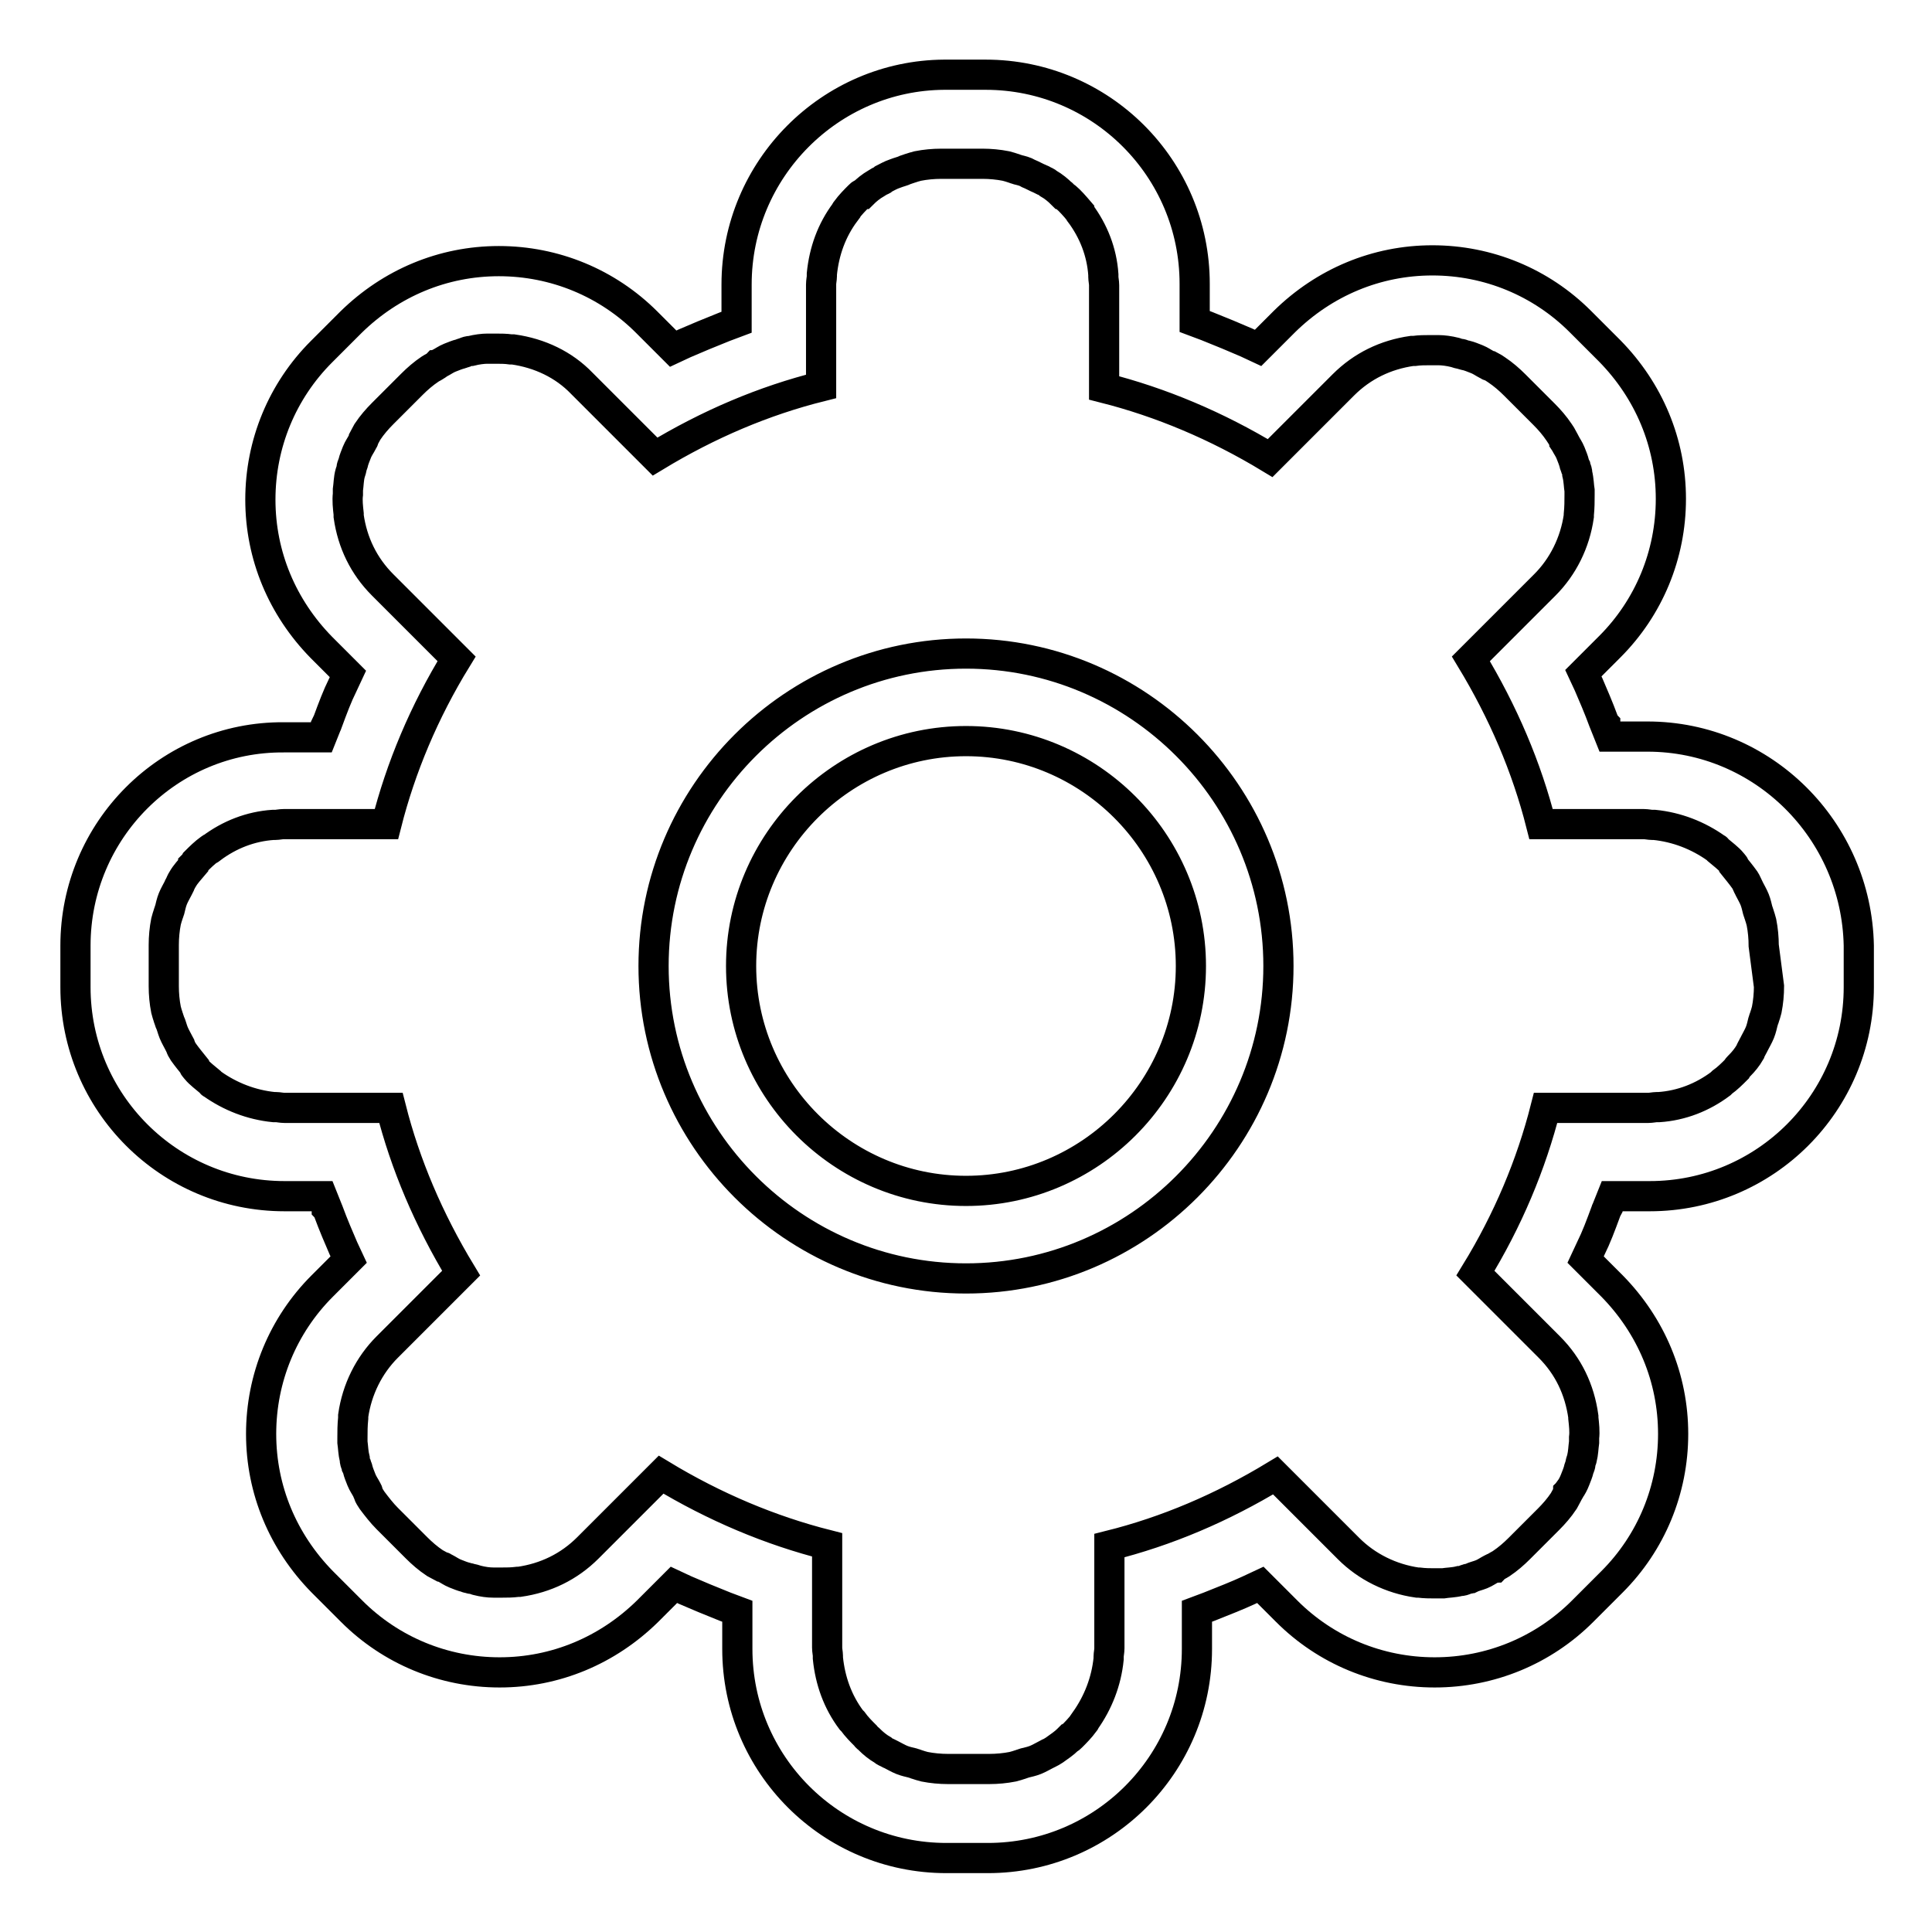 <?xml version="1.0" encoding="utf-8"?>
<!-- Svg Vector Icons : http://www.onlinewebfonts.com/icon -->
<!DOCTYPE svg PUBLIC "-//W3C//DTD SVG 1.1//EN" "http://www.w3.org/Graphics/SVG/1.1/DTD/svg11.dtd">
<svg version="1.1" xmlns="http://www.w3.org/2000/svg" xmlns:xlink="http://www.w3.org/1999/xlink" x="0px" y="0px" viewBox="0 0 256 256" enable-background="new 0 0 256 256" xml:space="preserve">
<g> <path stroke-width="4" fill-opacity="0" stroke="#000000"  d="M128,86.6c-22.8,0-41.4,18.6-41.4,41.4c0,22.8,18.6,41.4,41.4,41.4c22.8,0,41.4-18.6,41.4-41.4 C169.4,105.2,150.8,86.6,128,86.6L128,86.6z M128,157.8c-16.4,0-29.8-13.4-29.8-29.8c0-16.4,13.4-29.8,29.8-29.8 c16.4,0,29.8,13.4,29.8,29.8C157.8,144.4,144.4,157.8,128,157.8L128,157.8z M218.3,97.6h-5l-0.6-1.5l0-0.1 c-0.1-0.1-0.1-0.2-0.2-0.4l0,0c-0.7-1.9-1.4-3.5-2-4.9l-0.7-1.5l3.5-3.5c5.2-5.2,8.1-12.2,8.1-19.6s-2.9-14.3-8.1-19.6l-3.9-3.9 c-5.2-5.2-12.2-8.1-19.6-8.1c-7.4,0-14.3,2.9-19.6,8.1l-3.5,3.5l-1.5-0.7c-1.6-0.7-3.3-1.4-5.3-2.2l-1.6-0.6v-5 c0-15.3-12.4-27.7-27.7-27.7h-5.5C110,10,97.6,22.4,97.6,37.7v5L96,43.3c-2,0.8-3.7,1.5-5.3,2.2l-1.5,0.7l-3.5-3.5 c-5.2-5.2-12.2-8.1-19.6-8.1c-7.4,0-14.3,2.9-19.6,8.1l-3.9,3.9c-5.2,5.2-8.1,12.2-8.1,19.6s2.9,14.3,8.1,19.6l3.5,3.5l-0.7,1.5 c-0.7,1.4-1.3,3-2,4.9c-0.1,0.1-0.1,0.2-0.2,0.4l0,0.1l-0.6,1.5h-5C22.4,97.6,10,110,10,125.3v5.5c0,15.3,12.4,27.7,27.7,27.7h5 l0.6,1.5l0,0.1c0.1,0.1,0.1,0.2,0.2,0.4c0.7,1.9,1.4,3.5,2,4.9l0.7,1.5l-3.5,3.5c-5.2,5.2-8.1,12.2-8.1,19.6s2.9,14.3,8.1,19.6 l3.9,3.9c5.2,5.2,12.2,8.1,19.6,8.1c7.4,0,14.3-2.9,19.6-8.1l3.5-3.5l1.5,0.7c1.6,0.7,3.3,1.4,5.3,2.2l1.6,0.6v5 c0,15.3,12.4,27.7,27.7,27.7h5.5c15.3,0,27.7-12.4,27.7-27.7v-5l1.6-0.6c2-0.8,3.8-1.5,5.3-2.2l1.5-0.7l3.5,3.5 c5.2,5.2,12.2,8.1,19.6,8.1c7.4,0,14.4-2.9,19.6-8.1l3.9-3.9c5.2-5.2,8.1-12.2,8.1-19.6s-2.9-14.3-8.1-19.6l-3.5-3.5l0.7-1.5 c0.7-1.4,1.3-3,2-4.9c0-0.1,0.1-0.2,0.2-0.4l0-0.1l0.6-1.5h5c15.3,0,27.7-12.4,27.7-27.7v-5.5C246,110,233.6,97.6,218.3,97.6 L218.3,97.6z M234.4,130.7c0,1-0.1,2.1-0.3,3.1c-0.1,0.4-0.2,0.7-0.3,1c0,0.1-0.1,0.2-0.1,0.3l-0.1,0.3c-0.1,0.4-0.2,0.9-0.4,1.4 c-0.2,0.5-0.5,1-0.7,1.4l-0.1,0.2c0,0.1-0.1,0.1-0.1,0.2c-0.1,0.2-0.3,0.5-0.4,0.8c-0.4,0.7-0.9,1.3-1.4,1.8l0,0c0,0,0,0-0.1,0.1 c-0.1,0.1-0.2,0.2-0.3,0.4c-0.6,0.6-1.2,1.2-1.9,1.7c-0.1,0.1-0.1,0.1-0.2,0.2c-2.4,1.8-5.2,2.9-8.2,3.1c-0.1,0-0.2,0-0.3,0 c-0.3,0-0.7,0.1-1.1,0.1h-13.6c-1.9,7.5-5,14.9-9.3,21.9l9.8,9.8c2.5,2.5,4,5.6,4.5,9.2c0,0.1,0,0.2,0,0.2c0.1,0.9,0.2,1.8,0.1,2.6 c0,0.2,0,0.4,0,0.5c0,0,0,0.1,0,0.1c-0.1,0.7-0.1,1.4-0.3,2.2c-0.1,0.3-0.2,0.6-0.2,0.8c0,0.1-0.1,0.2-0.1,0.3c0,0-0.1,0.2-0.1,0.3 c-0.1,0.4-0.3,0.9-0.5,1.4c-0.2,0.5-0.4,0.9-0.7,1.3c0,0.1-0.1,0.2-0.2,0.3c0,0.1-0.1,0.2-0.1,0.3c-0.1,0.2-0.3,0.5-0.5,0.9 c-0.6,0.9-1.3,1.7-2,2.4l-3.9,3.9c-0.7,0.7-1.5,1.4-2.4,2l0,0c-0.3,0.2-0.6,0.3-0.8,0.5c-0.1,0-0.2,0.1-0.3,0.1l-0.2,0.1 c-0.4,0.2-0.8,0.5-1.3,0.7c-0.5,0.2-1,0.3-1.4,0.5c-0.1,0-0.2,0.1-0.3,0.1l-0.1,0c-0.1,0-0.2,0.1-0.3,0.1c-0.2,0.1-0.5,0.2-0.8,0.2 c-0.8,0.2-1.6,0.2-2.2,0.3l0,0c0,0-0.1,0-0.1,0c-0.1,0-0.3,0-0.5,0c-0.2,0-0.4,0-0.5,0c-0.6,0-1.3,0-2.1-0.1l0,0 c-0.1,0-0.1,0-0.2,0c-3.5-0.5-6.7-2.1-9.1-4.5l-9.7-9.7c-7.1,4.3-14.4,7.4-22,9.3v13.6c0,0.4-0.1,0.8-0.1,1.1c0,0.1,0,0.2,0,0.3 c-0.3,3-1.4,5.8-3.1,8.2c0,0.1-0.1,0.1-0.1,0.2l0,0c-0.6,0.8-1.2,1.4-1.7,1.9c-0.2,0.2-0.3,0.3-0.4,0.3c0,0,0,0-0.1,0.1 c-0.5,0.5-1.1,0.9-1.8,1.4c-0.3,0.2-0.5,0.3-0.7,0.4c-0.1,0-0.2,0.1-0.2,0.1l-0.2,0.1c-0.4,0.2-0.9,0.5-1.4,0.7l0,0 c-0.5,0.2-1,0.3-1.4,0.4l-0.3,0.1c-0.1,0-0.2,0.1-0.3,0.1c-0.3,0.1-0.6,0.2-1,0.3c-1,0.2-2.1,0.3-3.1,0.3h-5.5 c-1,0-2.1-0.1-3.1-0.3c-0.4-0.1-0.7-0.2-1-0.3c-0.1,0-0.2-0.1-0.3-0.1l-0.3-0.1c-0.4-0.1-0.9-0.2-1.4-0.4l0,0 c-0.5-0.2-1-0.5-1.4-0.7l-0.2-0.1c-0.1,0-0.2-0.1-0.2-0.1c-0.2-0.1-0.5-0.2-0.7-0.4c-0.7-0.4-1.3-0.9-1.8-1.4c0,0,0,0-0.1-0.1 c-0.1-0.1-0.3-0.2-0.4-0.4c-0.6-0.6-1.2-1.2-1.7-1.9l0,0c0,0-0.1-0.1-0.2-0.2c-1.8-2.4-2.8-5.2-3.1-8.2c0-0.1,0-0.2,0-0.3 c0-0.3-0.1-0.7-0.1-1.1v-13.6c-7.5-1.9-14.9-5-22-9.3l-9.7,9.7c-2.5,2.5-5.6,4-9.1,4.5c-0.1,0-0.1,0-0.2,0h0 c-0.8,0.1-1.4,0.1-2.1,0.1c-0.2,0-0.4,0-0.5,0c-0.2,0-0.4,0-0.5,0c0,0-0.1,0-0.1,0l0,0c-0.7,0-1.4-0.1-2.2-0.3 c-0.3-0.1-0.6-0.2-0.8-0.2c-0.1,0-0.2-0.1-0.3-0.1l-0.1,0c-0.1,0-0.2-0.1-0.3-0.1c-0.4-0.1-0.9-0.3-1.4-0.5 c-0.5-0.2-0.9-0.5-1.3-0.7l-0.2-0.1c-0.1-0.1-0.2-0.1-0.3-0.1c-0.2-0.1-0.5-0.3-0.9-0.5c-0.9-0.6-1.7-1.3-2.4-2l-3.9-3.9 c-0.7-0.7-1.4-1.6-2-2.4c-0.2-0.3-0.4-0.6-0.5-0.9c0-0.1-0.1-0.2-0.1-0.3l-0.1-0.2c-0.2-0.4-0.5-0.8-0.7-1.3 c-0.2-0.5-0.4-1-0.5-1.4c0-0.1-0.1-0.3-0.1-0.3c0-0.1-0.1-0.2-0.1-0.3c-0.1-0.2-0.2-0.5-0.2-0.8c-0.2-0.8-0.2-1.5-0.3-2.2 c0,0,0-0.1,0-0.1c0-0.1,0-0.3,0-0.5c0-0.8,0-1.6,0.1-2.6c0-0.1,0-0.2,0-0.3c0.5-3.5,2.1-6.7,4.5-9.1l9.8-9.8 c-4.3-7.1-7.4-14.4-9.3-21.9H37.7c-0.4,0-0.8-0.1-1.1-0.1c-0.1,0-0.2,0-0.3,0c-3-0.3-5.8-1.4-8.2-3.1c-0.1,0-0.1-0.1-0.2-0.2 c-0.7-0.6-1.4-1.1-1.9-1.7c-0.1-0.2-0.3-0.3-0.3-0.4c0,0,0,0,0-0.1l0,0c-0.4-0.5-0.9-1.1-1.4-1.8c-0.2-0.3-0.3-0.5-0.4-0.8 c0-0.1-0.1-0.2-0.1-0.2l-0.1-0.2c-0.2-0.4-0.5-0.9-0.7-1.4c-0.2-0.5-0.3-1-0.5-1.4l-0.1-0.3c0-0.1-0.1-0.2-0.1-0.3 c-0.1-0.3-0.2-0.6-0.3-1c-0.2-1-0.3-2.1-0.3-3.1v-5.5c0-1,0.1-2.1,0.3-3.1c0.1-0.4,0.2-0.7,0.3-1c0-0.1,0.1-0.2,0.1-0.3 c0-0.1,0.1-0.2,0.1-0.3c0.1-0.4,0.2-0.9,0.4-1.4c0.2-0.5,0.5-1,0.7-1.4l0.1-0.2c0-0.1,0.1-0.2,0.1-0.2c0.1-0.2,0.2-0.5,0.4-0.8 c0.4-0.7,0.9-1.2,1.4-1.8l0,0c0,0,0,0,0-0.1c0.1-0.1,0.2-0.2,0.3-0.4c0.6-0.6,1.2-1.2,1.9-1.7c0.1-0.1,0.1-0.1,0.2-0.1 c2.4-1.8,5.2-2.9,8.2-3.1c0.1,0,0.2,0,0.3,0c0.3,0,0.7-0.1,1.1-0.1h13.6c1.9-7.5,5-14.9,9.3-21.9l-9.8-9.8c-2.5-2.5-4-5.6-4.5-9.1 c0-0.1,0-0.2,0-0.3c-0.1-0.9-0.2-1.8-0.1-2.6c0-0.2,0-0.4,0-0.5c0,0,0-0.1,0-0.1c0.1-0.7,0.1-1.5,0.3-2.2c0.1-0.3,0.2-0.6,0.2-0.8 c0-0.1,0.1-0.2,0.1-0.3c0,0,0.1-0.2,0.1-0.3c0.1-0.4,0.3-0.9,0.5-1.4c0.2-0.5,0.5-0.9,0.7-1.3l0.1-0.2c0.1-0.1,0.1-0.2,0.1-0.3 c0.1-0.2,0.3-0.5,0.5-0.9c0.6-0.9,1.3-1.7,2-2.4l3.9-3.9c0.7-0.7,1.5-1.4,2.4-2l0,0c0.3-0.2,0.6-0.3,0.8-0.5c0.1,0,0.2-0.1,0.3-0.2 l0.2-0.1c0.4-0.2,0.8-0.5,1.3-0.7c0.5-0.2,1-0.4,1.4-0.5c0.1,0,0.2-0.1,0.3-0.1l0,0c0.1,0,0.2-0.1,0.3-0.1c0.2-0.1,0.5-0.2,0.8-0.2 c0.8-0.2,1.6-0.3,2.2-0.3c0,0,0.1,0,0.1,0c0.1,0,0.3,0,0.5,0c0.2,0,0.3,0,0.5,0c0.6,0,1.3,0,2,0.1c0.1,0,0.2,0,0.3,0 c3.5,0.5,6.7,2,9.1,4.5l9.7,9.7c7.1-4.3,14.4-7.4,22-9.3V37.7c0-0.4,0.1-0.8,0.1-1.1c0-0.1,0-0.2,0-0.3c0.3-3,1.3-5.8,3.1-8.2 c0-0.1,0.1-0.1,0.1-0.2l0,0c0.6-0.8,1.2-1.4,1.7-1.9c0.2-0.2,0.3-0.3,0.4-0.3c0,0,0.1,0,0.1,0c0.5-0.5,1.1-1,1.8-1.4 c0.3-0.2,0.5-0.3,0.7-0.4c0.1,0,0.2-0.1,0.2-0.1l0.1-0.1c0.4-0.2,0.9-0.5,1.5-0.7c0.5-0.2,1-0.3,1.4-0.5l0.3-0.1 c0.1,0,0.2-0.1,0.3-0.1c0.3-0.1,0.6-0.2,1-0.3c1-0.2,2.1-0.3,3.1-0.3h5.5c1,0,2.1,0.1,3.1,0.3c0.4,0.1,0.7,0.2,1,0.3 c0.1,0,0.2,0.1,0.3,0.1l0.3,0.1c0.4,0.1,0.9,0.2,1.4,0.5c0.5,0.2,1,0.5,1.5,0.7l0.2,0.1c0.1,0,0.2,0.1,0.2,0.1 c0.2,0.1,0.5,0.2,0.7,0.4c0.7,0.4,1.3,0.9,1.8,1.4c0,0,0.1,0,0.1,0.1c0.1,0.1,0.3,0.2,0.4,0.3c0.6,0.5,1.2,1.2,1.8,1.9l0,0 c0,0.1,0.1,0.1,0.1,0.2c1.8,2.4,2.9,5.2,3.1,8.2c0,0.1,0,0.2,0,0.3c0,0.3,0.1,0.7,0.1,1.1v13.6c7.5,1.9,14.9,5,22,9.3l9.7-9.7 c2.5-2.5,5.6-4,9.1-4.5c0.1,0,0.2,0,0.3,0c0.7-0.1,1.4-0.1,2-0.1c0.2,0,0.3,0,0.5,0c0.2,0,0.4,0,0.6,0c0,0,0.1,0,0.1,0 c0.6,0,1.4,0.1,2.2,0.3c0.3,0.1,0.6,0.2,0.8,0.2c0.1,0,0.2,0.1,0.3,0.1c0,0,0.3,0.1,0.4,0.1c0.4,0.1,0.9,0.3,1.4,0.5 c0.5,0.2,0.9,0.5,1.3,0.7l0.2,0.1c0.1,0.1,0.2,0.1,0.3,0.1c0.2,0.1,0.5,0.3,0.8,0.5l0,0c0.9,0.6,1.7,1.3,2.4,2l3.9,3.9 c0.7,0.7,1.4,1.5,2,2.4c0.2,0.3,0.4,0.6,0.5,0.8c0,0.1,0.1,0.2,0.1,0.3l0.2,0.3c0.2,0.4,0.5,0.8,0.7,1.3c0.2,0.5,0.4,1,0.5,1.4 c0,0.1,0.1,0.3,0.1,0.3c0,0.1,0.1,0.2,0.1,0.3c0.1,0.2,0.2,0.5,0.2,0.8c0.2,0.8,0.2,1.6,0.3,2.2c0,0,0,0.1,0,0.1c0,0.1,0,0.3,0,0.5 c0,0.8,0,1.6-0.1,2.6c0,0.1,0,0.2,0,0.2c-0.5,3.5-2.1,6.7-4.5,9.1l-9.8,9.8c4.3,7.1,7.4,14.4,9.3,21.9h13.6c0.4,0,0.8,0.1,1.1,0.1 c0.1,0,0.2,0,0.3,0c3,0.3,5.8,1.4,8.2,3.1c0.1,0,0.1,0.1,0.2,0.2c0.7,0.6,1.4,1.1,1.9,1.7c0.1,0.2,0.3,0.3,0.3,0.4c0,0,0,0,0,0.1 l0,0c0.4,0.5,0.9,1.1,1.4,1.8c0.2,0.3,0.3,0.6,0.4,0.8c0,0.1,0.1,0.1,0.1,0.2l0.1,0.2c0.2,0.4,0.5,0.9,0.7,1.4 c0.2,0.5,0.3,1,0.4,1.4c0,0.1,0.1,0.2,0.1,0.3c0,0.1,0.1,0.2,0.1,0.3c0.1,0.3,0.2,0.6,0.3,1c0.2,1,0.3,2.1,0.3,3.1L234.4,130.7 L234.4,130.7z"/></g>
</svg>